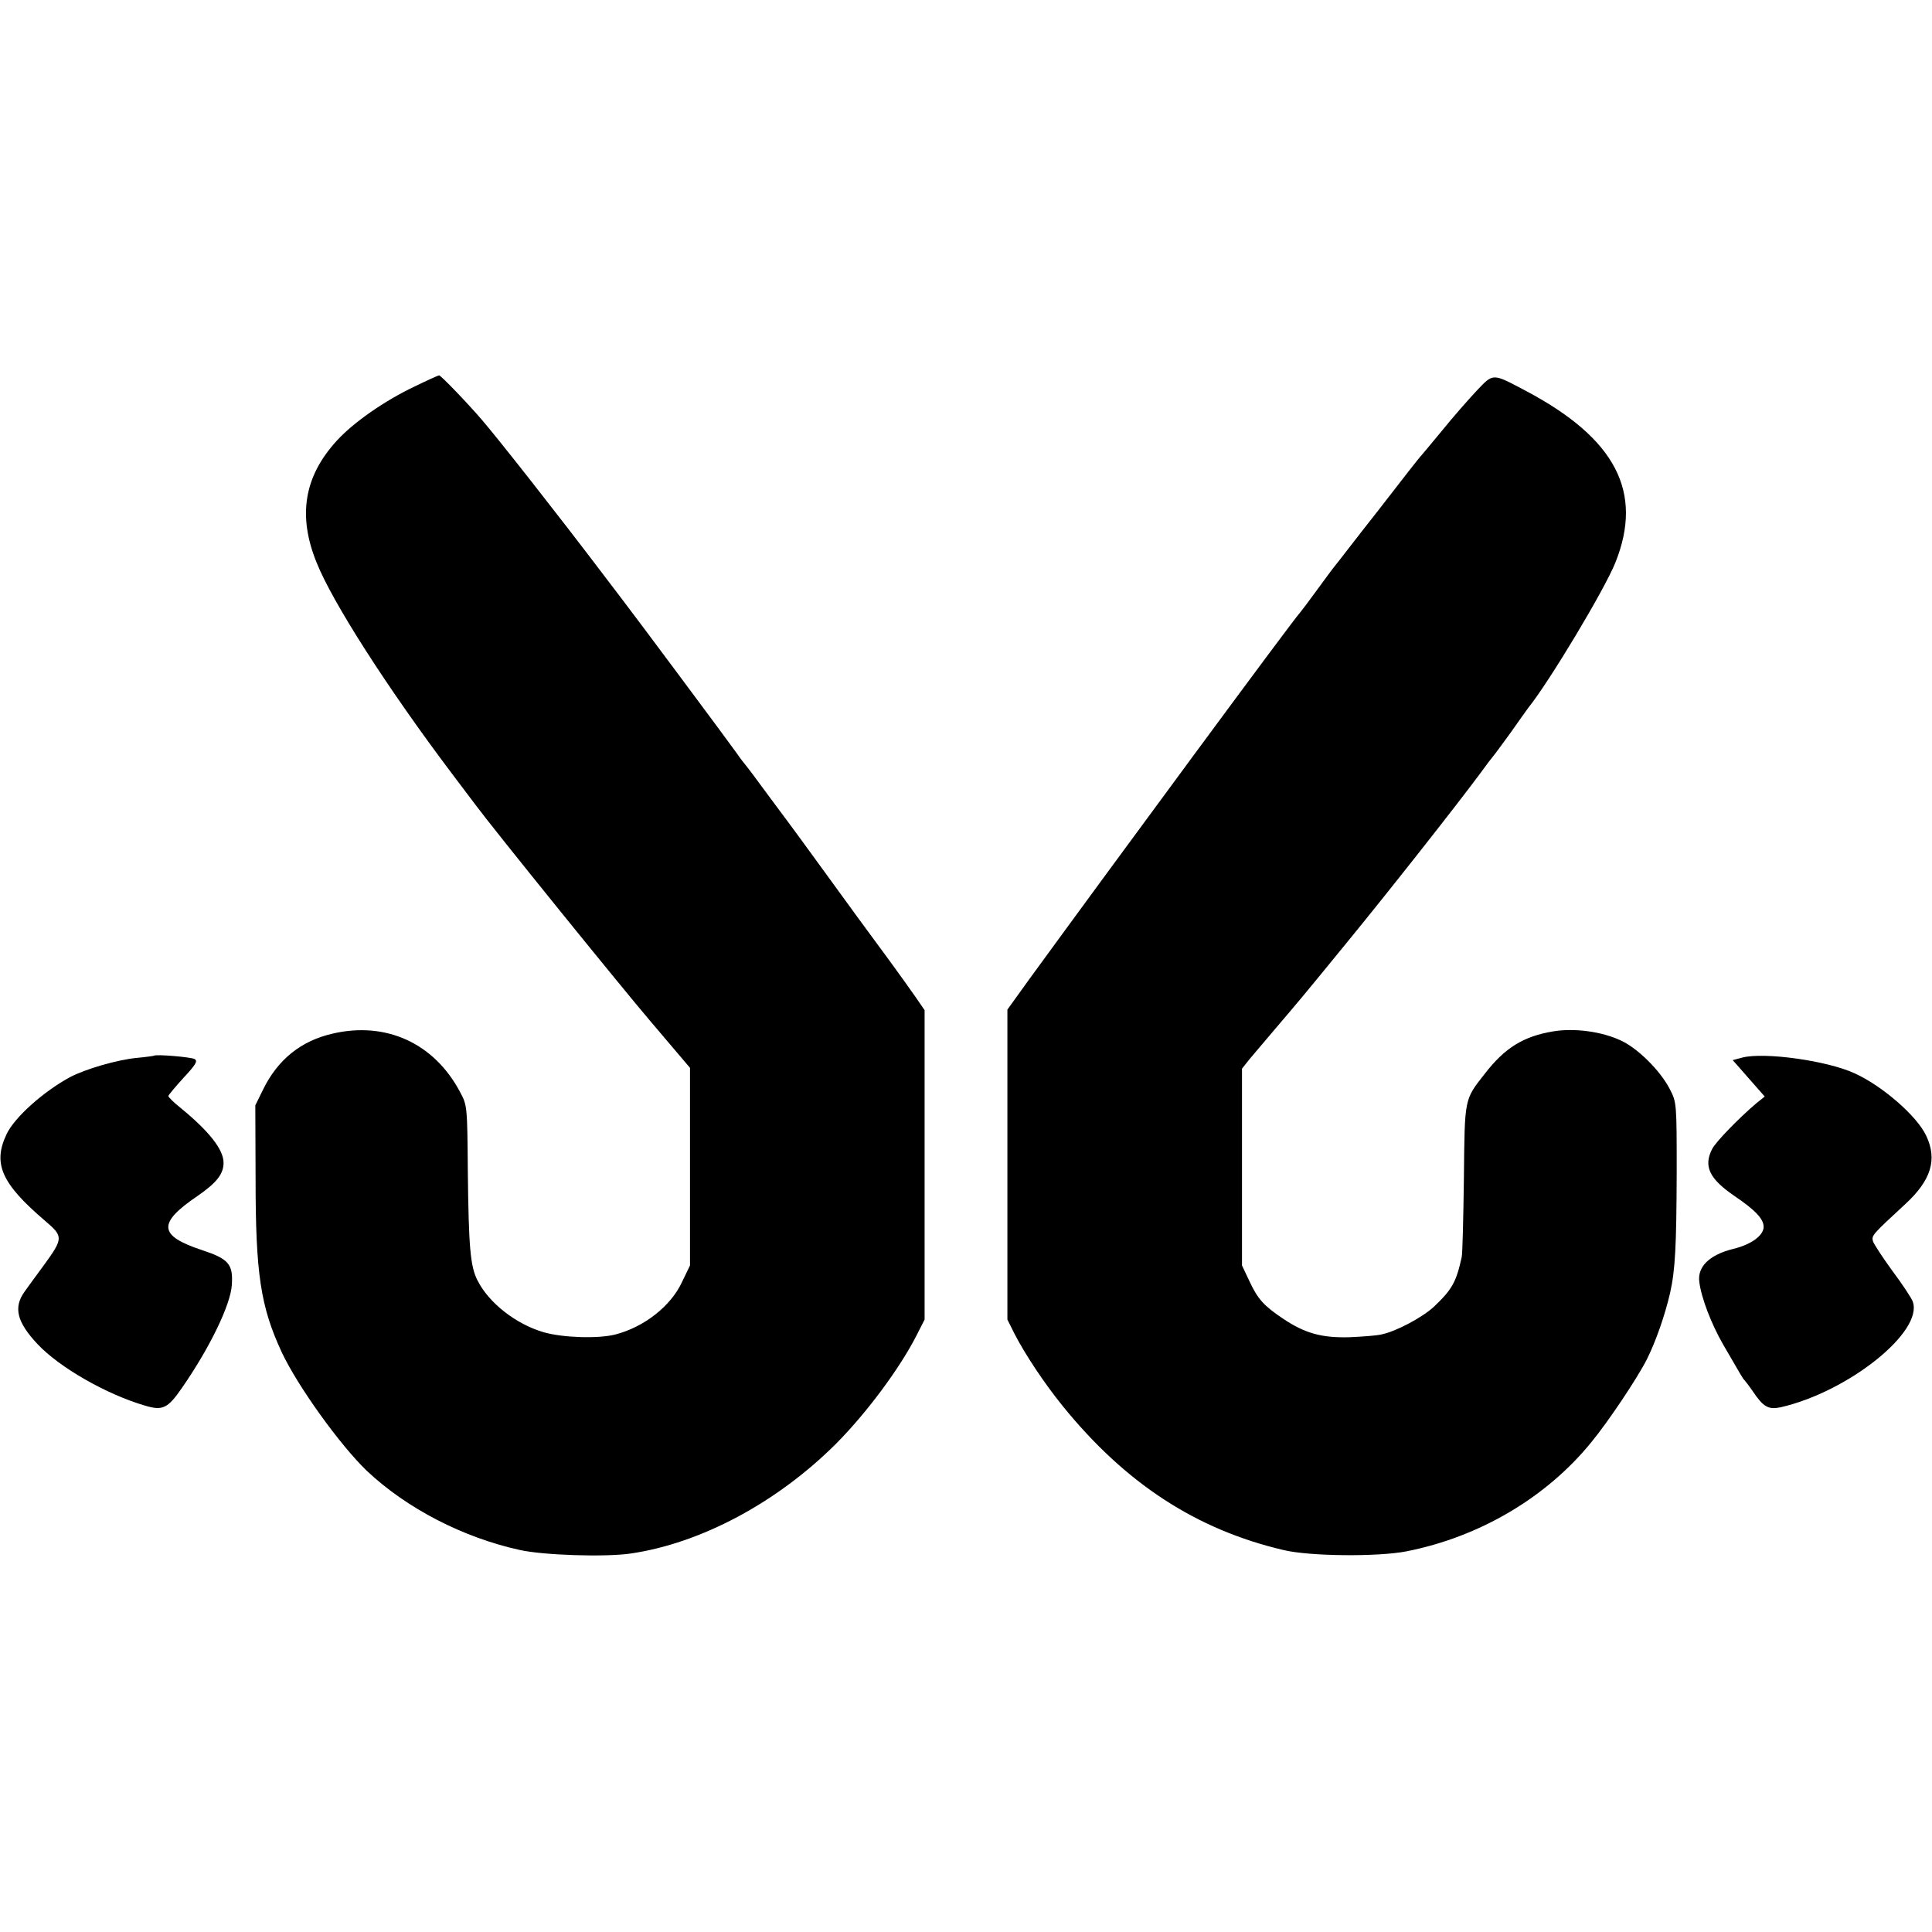 <svg version="1.0" xmlns="http://www.w3.org/2000/svg" width="933.33" height="933.33" viewBox="0 0 700 700"><path d="M150.3 140c-10.8 5.1-22.2 13-28.3 19.7-11.8 12.9-14.2 27.1-7.3 44.1 5.8 14.5 25.6 45.4 49.2 76.7 4.1 5.5 7.9 10.4 8.3 11 6.9 9.3 52.3 65.4 63.2 78.2l14.6 17.2v71.6l-2.9 6c-4 8.7-13.7 16.3-24.1 19-6.2 1.6-19 1.2-26-.8-10-2.9-19.9-10.6-24-18.8-2.6-5-3.2-12.1-3.5-39.4-.2-23.9-.2-24-2.9-29-9.4-17.6-26.8-25.5-46.1-21-11.4 2.6-19.9 9.4-25.2 20.3l-2.8 5.7.1 26.5c0 34.6 1.8 46.4 9.5 63 5.8 12.3 21.1 33.6 30.8 42.9 14.4 13.6 34.9 24.2 55.5 28.7 8.6 1.9 30.6 2.6 39.9 1.3 25.7-3.7 53.4-18.6 74.7-39.9 11.2-11.3 23.1-27.4 29.1-39.2l2.9-5.7V366l-3.3-4.8c-1.8-2.6-5.9-8.3-9.1-12.7-11.2-15.2-12.6-17.1-24.5-33.5-6.6-9.1-12.4-17-12.8-17.5-.5-.6-3.9-5.3-7.8-10.5-3.8-5.2-7.2-9.7-7.5-10-.3-.3-1.7-2.1-3-4-2-2.9-38.1-51.4-41.7-56l-7-9.2c-16.3-21.5-37.6-48.6-43.8-55.8-5.6-6.5-14.8-16-15.4-16-.3 0-4.3 1.8-8.8 4zm384.6 1.7c-3 3.2-8.6 9.6-12.4 14.3-3.9 4.7-7.2 8.7-7.5 9-.4.3-7.2 9-15.3 19.5-8.2 10.4-15.3 19.7-16 20.5-.7.8-3.7 4.9-6.7 9s-5.7 7.7-6 8c-1.6 1.4-66.9 90-98.3 133.1l-7.7 10.7v112.3l2.6 5.2c3.8 7.4 10.9 18.1 17.5 26.2 22.6 27.9 48.3 44.7 79.9 52.1 9.4 2.3 34.2 2.5 44.5.5 26.5-5.2 50.8-19.5 67.1-39.6 6.1-7.4 16.6-23.1 20.1-30 3.2-6.4 6.5-15.8 8.4-24 1.9-8.5 2.3-17.1 2.4-43.5 0-25.2 0-25.6-2.5-30.4-3.4-6.6-11.4-14.6-17.5-17.5-7.1-3.4-17.2-4.7-24.8-3.4-10.8 1.8-17.5 6-24.7 15.3-7.5 9.6-7.3 8.5-7.6 37.9-.2 14.6-.5 27.5-.8 28.6-2 9.1-3.5 11.7-10 17.9-4.2 3.9-13.7 9-19.1 10.1-1.6.4-6.8.8-11.5 1-10 .3-16.2-1.4-24.1-6.7-7-4.7-9.2-7.1-12.3-13.8l-2.6-5.5v-71.3l2.7-3.4c1.5-1.8 5.5-6.5 8.8-10.4 9.3-10.9 10-11.7 26.5-31.9 15.4-18.8 39.5-49.4 48.1-61 2.4-3.3 4.6-6.2 4.9-6.5.3-.3 3.1-4.1 6.3-8.5 3.1-4.4 6-8.5 6.4-9 7.5-9.3 27.7-42.9 31.6-52.7 10.2-25.5.1-44.9-32.3-62.1-12.5-6.6-11.8-6.6-18.1 0zM55.8 382.5c-.2.1-3 .5-6.3.8-7.1.7-18.4 4-24 6.9-9.8 5.3-20.2 14.6-23.1 20.7-5.1 10.7-1.9 17.9 13.9 31.4 6.7 5.7 6.7 6.3-.4 16.1-2.9 3.9-6 8.2-7 9.6-4.1 5.7-2.8 11 4.7 19 7.9 8.4 24.9 18.2 39 22.3 6.3 1.9 8.2 1 13.3-6.4 10.2-14.7 17.7-30.3 18.1-37.4.5-7.5-1.2-9.4-10.9-12.6-15.7-5.2-16.1-9.7-1.5-19.6 6.8-4.7 9.4-7.9 9.4-12 0-4.8-5.2-11.4-15.7-20-2.4-1.9-4.3-3.8-4.3-4.2 0-.3 2.5-3.3 5.5-6.6 4.5-4.8 5.2-6.1 4-6.8-1.3-.7-14-1.8-14.7-1.2zm575.4.7-3.4.9 5.8 6.6 5.8 6.6-3 2.4c-6.5 5.5-14.6 13.9-16 16.5-3.3 6.3-1.1 10.9 8 17.1 7.5 5.1 10.6 8.3 10.6 11.2 0 3.1-4.4 6.4-11 8-8.6 2.1-13.1 6.5-12.3 12 .7 5.7 4.3 15.1 8.6 22.6 6.7 11.6 7.2 12.4 7.7 12.9.3.3 1.7 2.1 3 4 3.9 5.8 5.7 6.8 10.1 5.9 24.6-5.6 52-27.5 47.9-38.4-.5-1.3-3.8-6.3-7.4-11.1-3.5-4.8-6.7-9.7-7-10.7-.5-2.1-.3-2.3 11.8-13.5 9.3-8.6 11.6-16.1 7.5-24.7-3.3-7.1-15.8-18-25.9-22.6-9.9-4.6-32.9-7.8-40.8-5.7z"/></svg>
